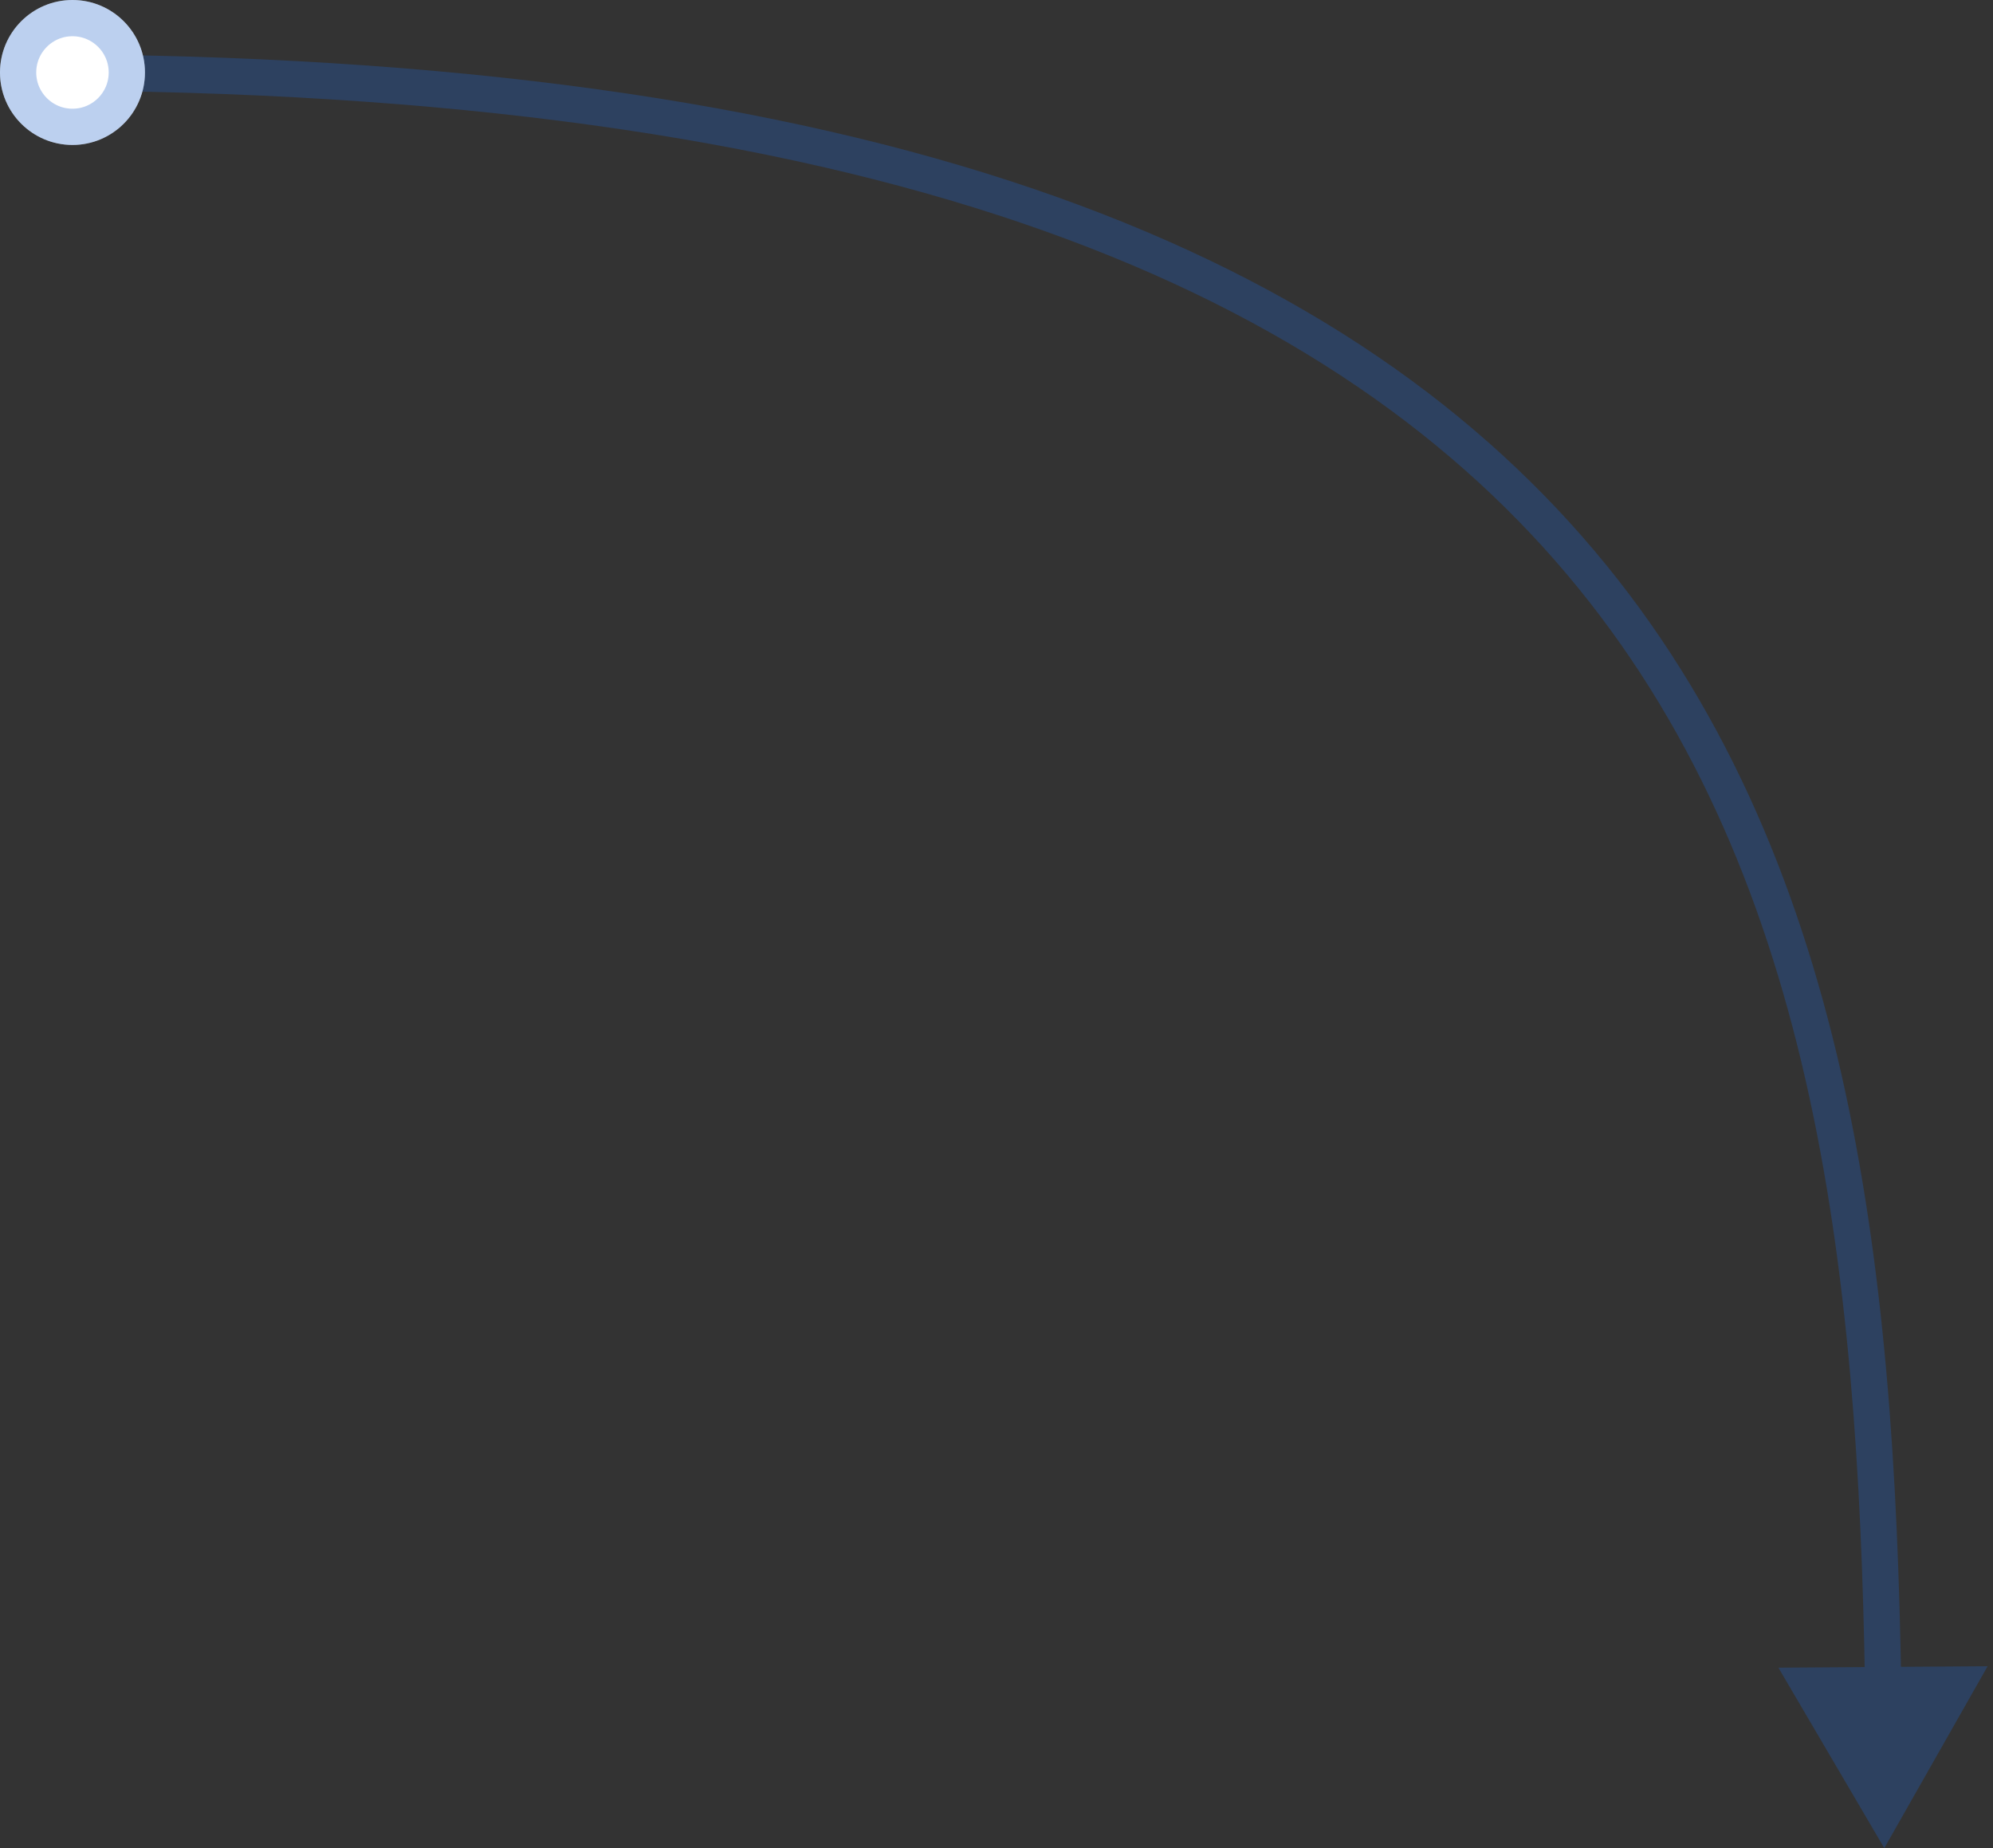 <?xml version="1.0" encoding="UTF-8"?> <svg xmlns="http://www.w3.org/2000/svg" width="55" height="51" viewBox="0 0 55 51" fill="none"><rect x="0" y="0" width="55" height="51" fill="#333333" stroke="none"/> <path d="M52 51L54.852 45.98L49.078 46.02L52 51ZM1 2.5C23.966 2.5 36.431 7.787 43.229 15.834C50.043 23.899 51.279 34.859 51.468 46.509L52.468 46.492C52.279 34.839 51.056 23.548 43.993 15.189C36.915 6.811 24.086 1.5 1 1.5L1 2.5Z" fill="#2163CA" fill-opacity="0.3"></path> <circle cx="2" cy="2" r="2" fill="white"></circle> <circle cx="2" cy="2" r="1.5" stroke="#2163CA" stroke-opacity="0.3"></circle> </svg> 